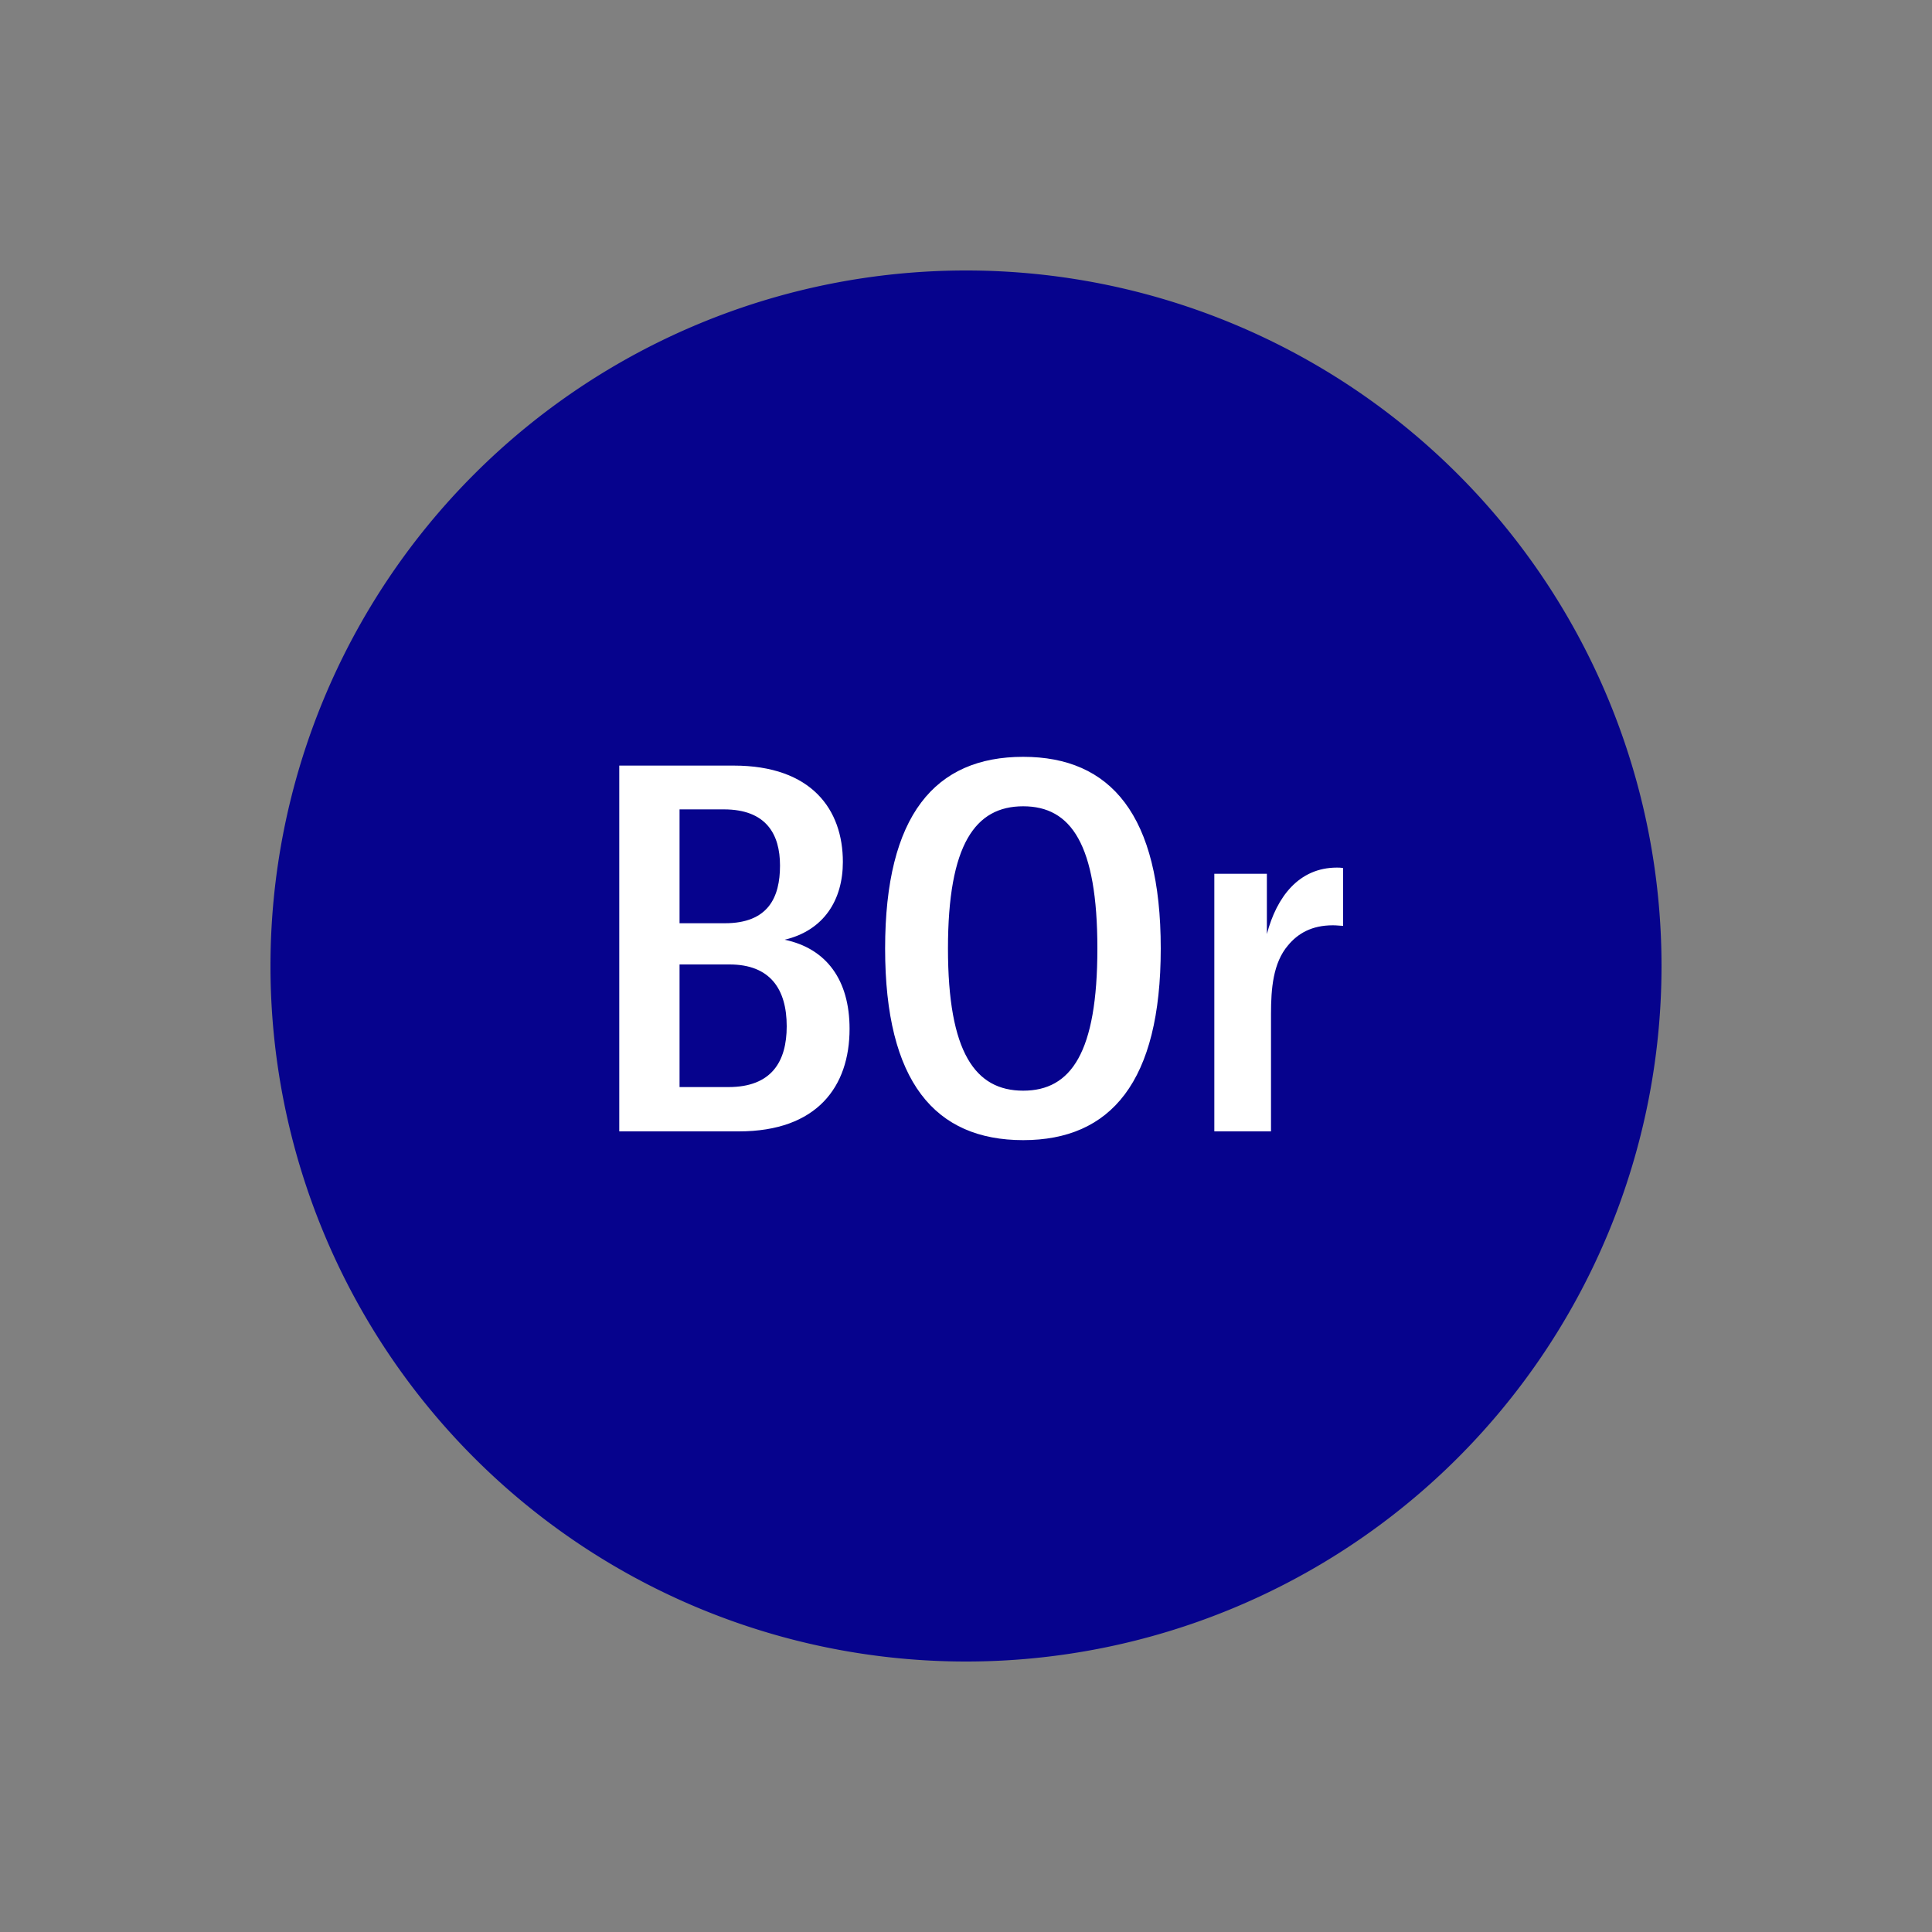 <svg width="1200" height="1200" xmlns="http://www.w3.org/2000/svg" viewBox="-75 -75 150 150"><rect x="-75" y="-75" width="150" height="150" fill="#808080" stroke="none"/><g><path transform="scale(1,1)" d="M0-54A54 54 0 1 1-54 0 54 54 0 0 1 0-54z" fill="#06038d"></path><path fill="#fff" d="M-14.08-2.04C-11.04-2.76-9.56-5.12-9.56-8.08C-9.56-12.12-11.96-15.56-18.04-15.56L-26.92-15.56L-26.92 12.84L-17.64 12.84C-11.56 12.84-9.04 9.36-9.04 4.88C-9.04 1.08-10.84-1.36-14.08-2.04ZM-18.80-12.16C-15.52-12.16-14.44-10.24-14.44-7.80C-14.44-5.32-15.36-3.32-18.72-3.32L-22.24-3.32L-22.24-12.16ZM-18.44 9.40L-22.24 9.40L-22.24-0.12L-18.36-0.12C-15.20-0.12-13.92 1.80-13.92 4.68C-13.92 7.40-15.08 9.40-18.44 9.40ZM4.44 13.52C11.24 13.52 15.12 9 15.12-1.36C15.12-11.72 11.24-16.24 4.44-16.24C-2.40-16.24-6.28-11.72-6.28-1.36C-6.28 9-2.40 13.52 4.44 13.52ZM4.44 9.68C0.72 9.68-1.40 6.72-1.40-1.36C-1.40-9.44 0.72-12.40 4.44-12.40C8.16-12.40 10.20-9.44 10.20-1.36C10.20 6.72 8.16 9.68 4.44 9.68ZM23.36-2.48L23.36-7.16L19.28-7.16L19.28 12.84L23.68 12.84L23.68 3.72C23.68 1.76 23.84-0.24 25-1.60C25.76-2.52 26.84-3.16 28.48-3.16C28.80-3.16 29.04-3.12 29.28-3.12L29.28-7.60C29.08-7.64 28.96-7.64 28.80-7.64C25.84-7.64 24.12-5.36 23.36-2.48Z"></path></g></svg>